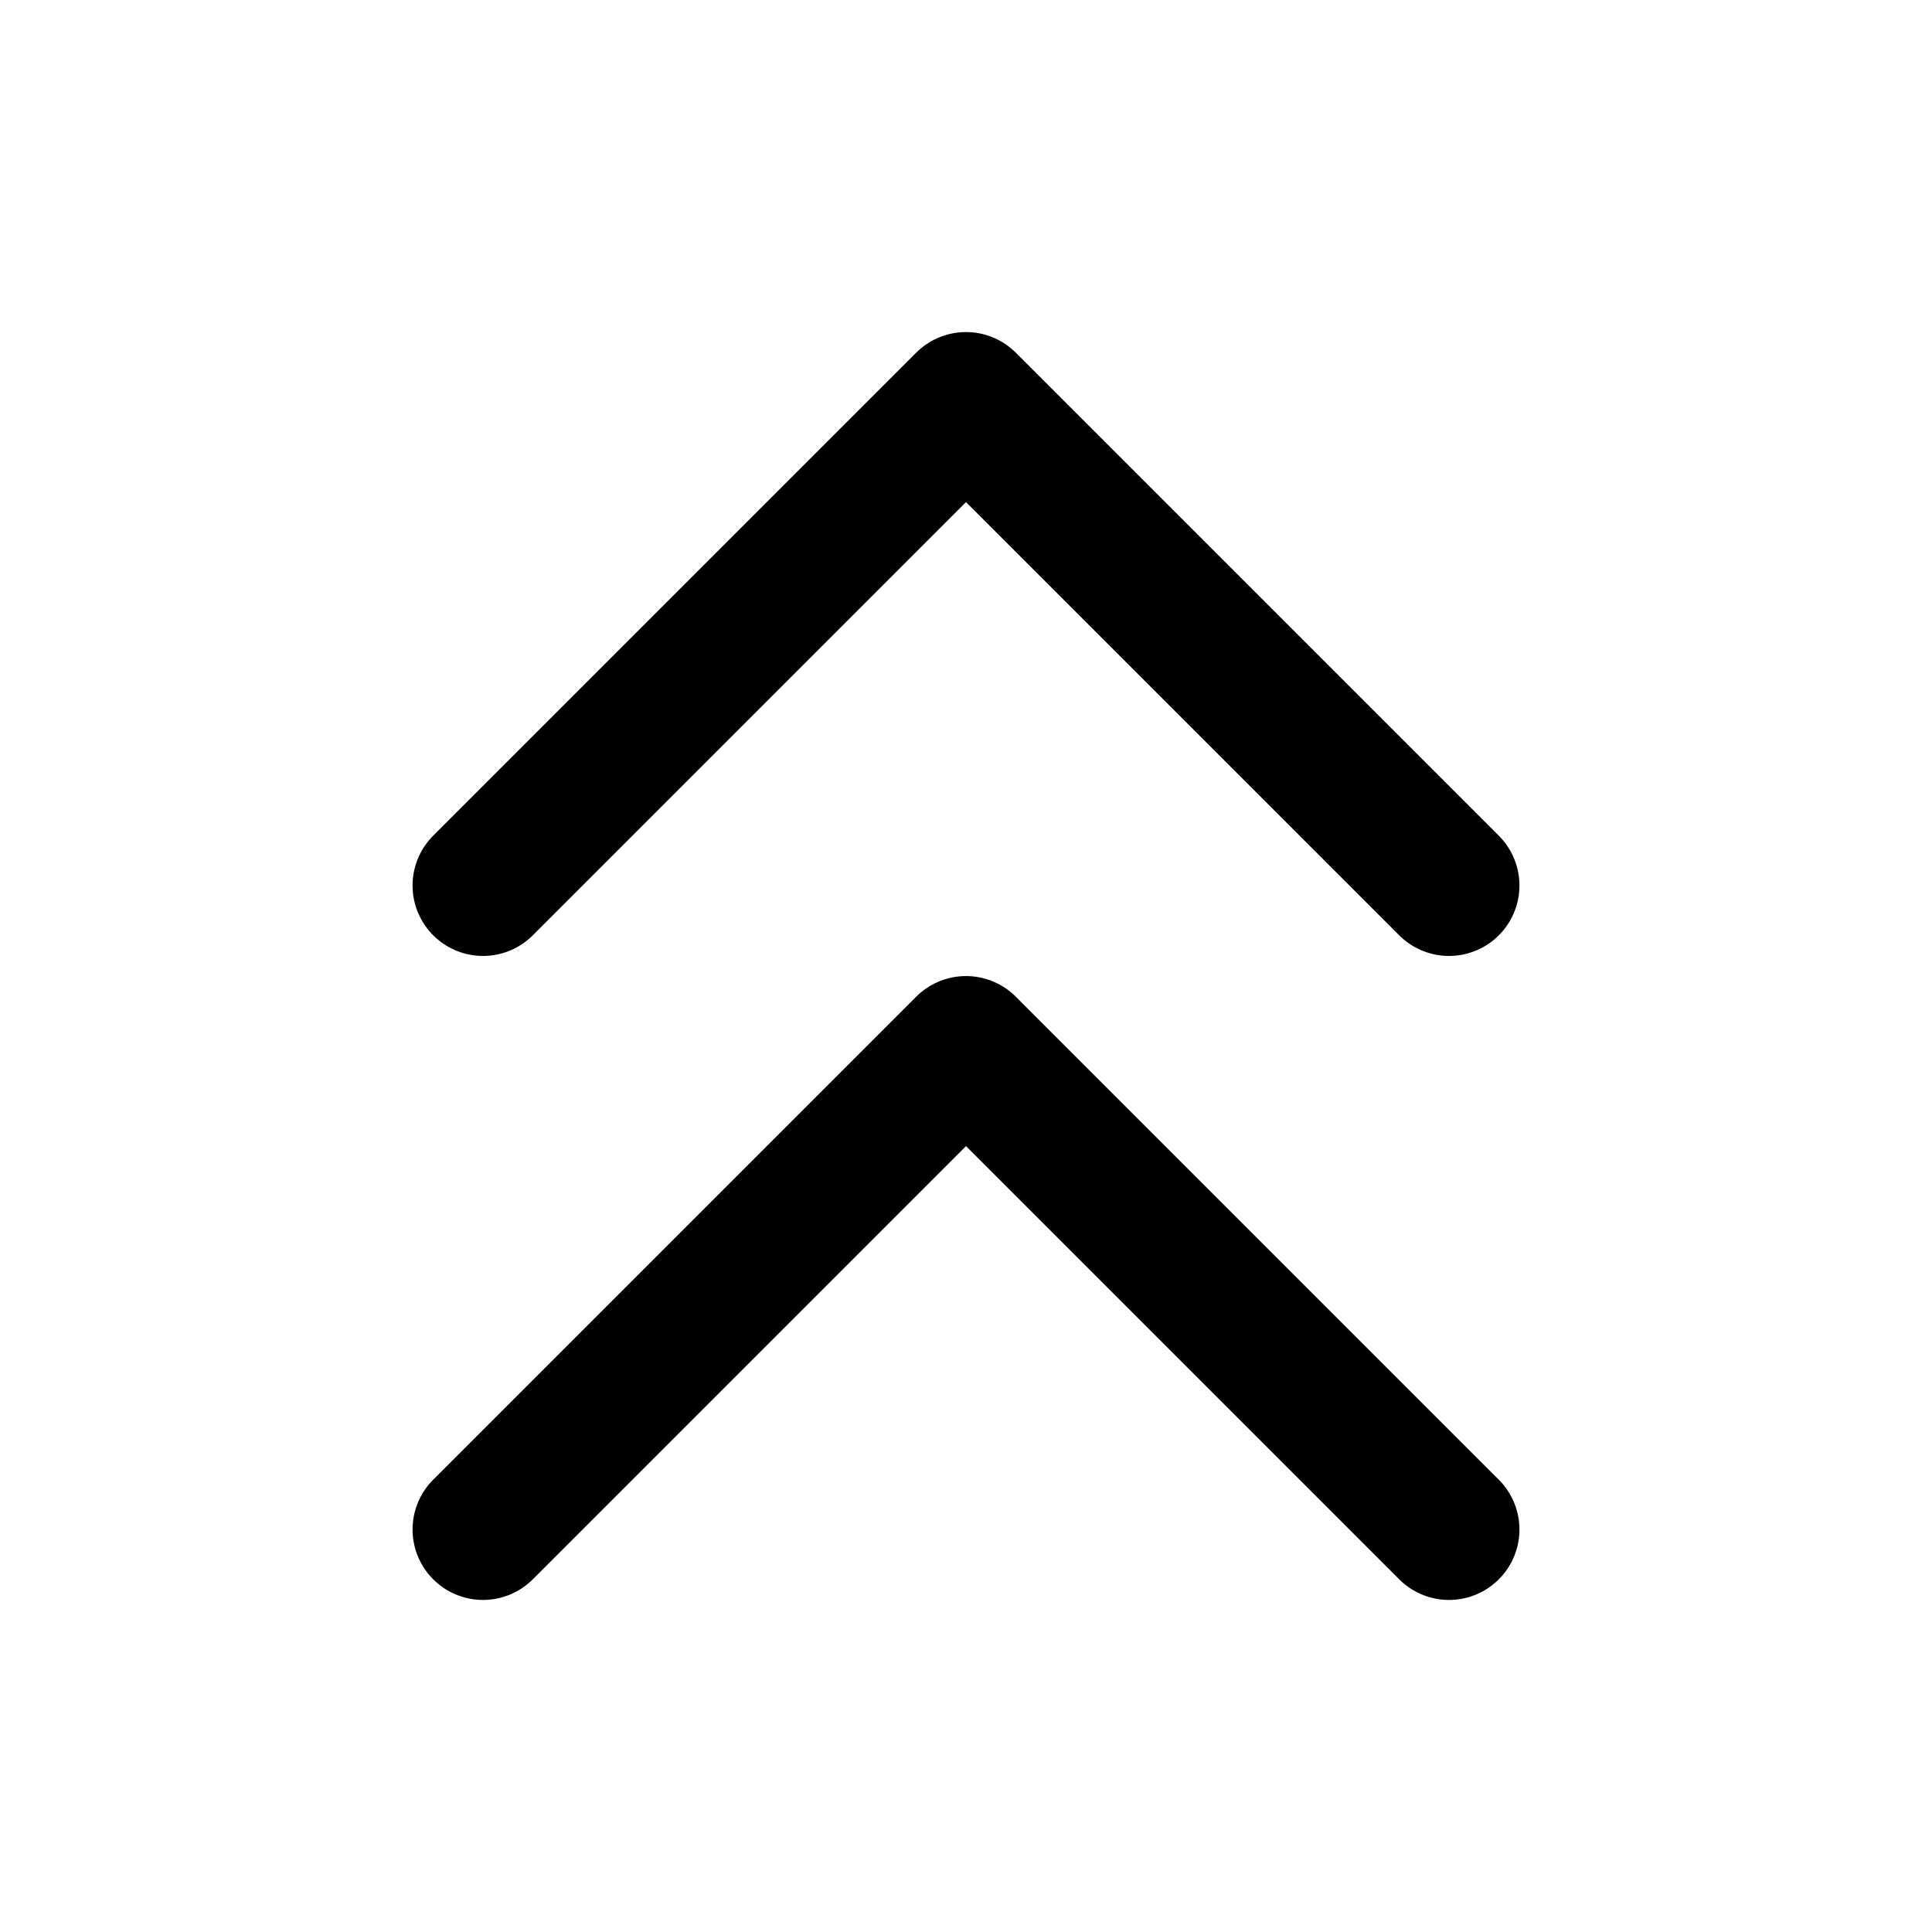 <svg width="1.5em" height="1.5em" viewBox="0 0 24 24" stroke-width="1.75" fill="none" xmlns="http://www.w3.org/2000/svg" color="currentColor" class="opacity-75 hover:opacity-100 w-5 h-5 inline mr-1"><path d="M6 11L12 5L18 11" stroke="currentColor" stroke-linecap="round" stroke-linejoin="round"></path><path d="M6 19L12 13L18 19" stroke="currentColor" stroke-linecap="round" stroke-linejoin="round"></path></svg>